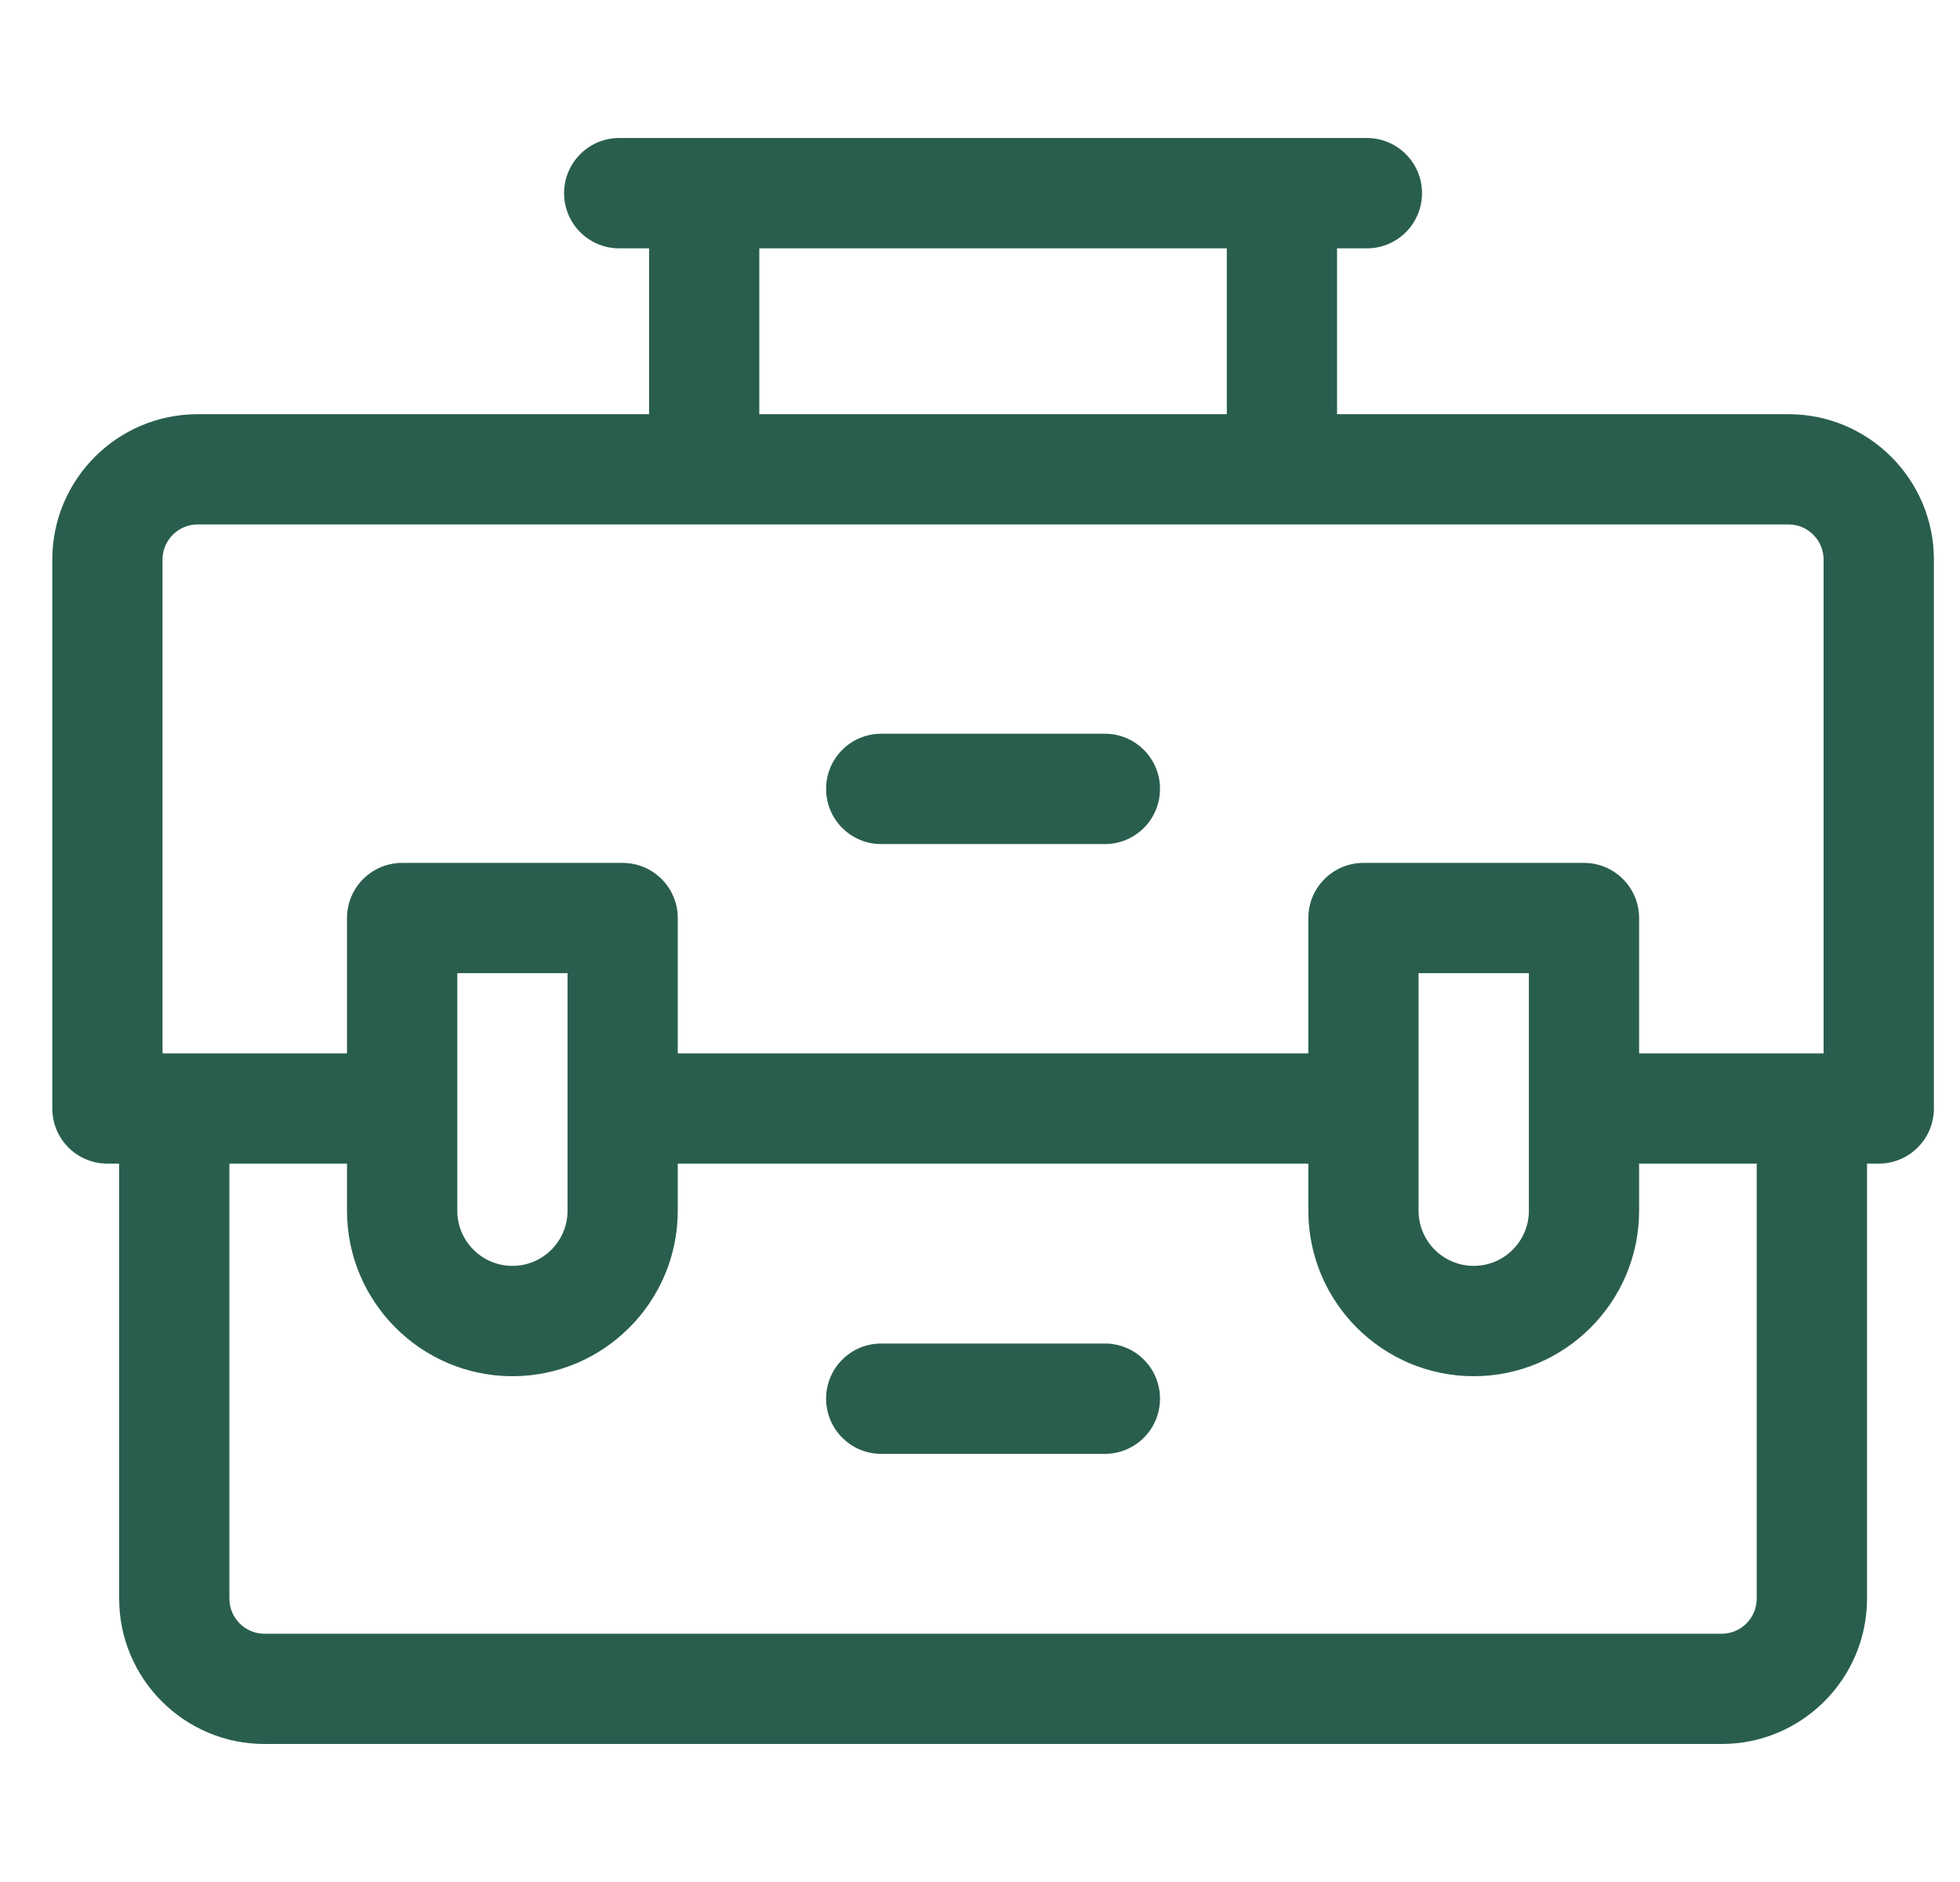 <svg width="25" height="24" viewBox="0 0 25 24" fill="none" xmlns="http://www.w3.org/2000/svg">
<g clip-path="url(#clip0_1_280)">
<path d="M22.813 5.282H17.054V3.167H17.435C17.823 3.167 18.138 2.852 18.138 2.463C18.138 2.075 17.823 1.76 17.435 1.76H7.898C7.51 1.76 7.195 2.075 7.195 2.463C7.195 2.852 7.51 3.167 7.898 3.167H8.279V5.282H2.52C1.498 5.282 0.667 6.114 0.667 7.136V14.136C0.667 14.524 0.981 14.839 1.37 14.839H1.52V20.386C1.52 21.408 2.351 22.24 3.373 22.24H21.96C22.982 22.24 23.814 21.408 23.814 20.386V14.839H23.963C24.352 14.839 24.667 14.524 24.667 14.136V7.136C24.667 6.114 23.835 5.282 22.813 5.282ZM9.685 3.167H15.648V5.282H9.685V3.167ZM2.073 7.136C2.073 6.889 2.274 6.688 2.52 6.688H22.813C23.06 6.688 23.26 6.889 23.26 7.136V13.433H20.907V11.707C20.907 11.319 20.592 11.004 20.204 11.004H17.391C17.003 11.004 16.688 11.319 16.688 11.707V13.433H8.645V11.707C8.645 11.319 8.33 11.004 7.942 11.004H5.13C4.741 11.004 4.426 11.319 4.426 11.707V13.433H2.073V7.136ZM19.501 12.41V15.44C19.501 15.828 19.185 16.143 18.797 16.143C18.41 16.143 18.094 15.828 18.094 15.44V12.41H19.501ZM7.239 12.41V15.44C7.239 15.828 6.924 16.143 6.536 16.143C6.148 16.143 5.833 15.828 5.833 15.44V12.41H7.239ZM22.407 20.386C22.407 20.633 22.207 20.834 21.96 20.834H3.373C3.126 20.834 2.926 20.633 2.926 20.386V14.839H4.426V15.44C4.426 16.603 5.373 17.55 6.536 17.55C7.699 17.55 8.645 16.603 8.645 15.44V14.839H16.688V15.44C16.688 16.603 17.634 17.55 18.797 17.55C19.96 17.55 20.907 16.603 20.907 15.44V14.839H22.407V20.386Z" fill="#295E4F"/>
<path d="M11.24 10.764H14.093C14.482 10.764 14.796 10.449 14.796 10.06C14.796 9.672 14.482 9.357 14.093 9.357H11.24C10.851 9.357 10.537 9.672 10.537 10.06C10.537 10.449 10.851 10.764 11.24 10.764Z" fill="#295E4F"/>
<path d="M14.093 17.133H11.24C10.851 17.133 10.537 17.448 10.537 17.836C10.537 18.225 10.851 18.54 11.24 18.54H14.093C14.482 18.54 14.796 18.225 14.796 17.836C14.796 17.448 14.482 17.133 14.093 17.133Z" fill="#295E4F"/>
</g>
<defs>
<clipPath id="clip0_1_280">
<rect width="24" height="24" fill="white" transform="translate(0.667)"/>
</clipPath>
</defs>
</svg>
